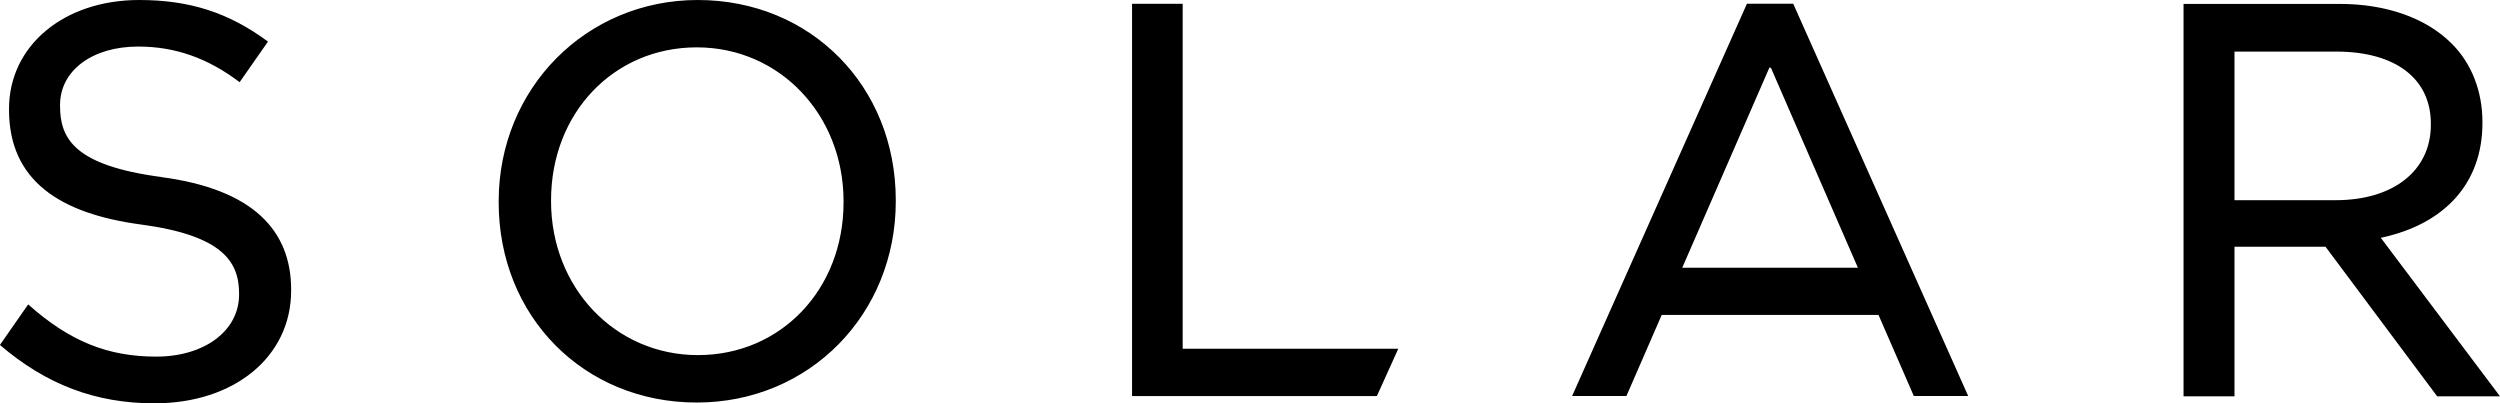 <?xml version="1.0" encoding="UTF-8"?>
<svg xmlns="http://www.w3.org/2000/svg" version="1.1" viewBox="0 0 313.08 50.5">
  <!-- Generator: Adobe Illustrator 28.6.0, SVG Export Plug-In . SVG Version: 1.2.0 Build 709)  -->
  <g>
    <g id="Layer_1">
      <path d="M20.22,22.17c-10.89-1.44-12.7-4.8-12.7-8.9v-.13c0-4.3,4.03-7.31,9.78-7.31,4.64,0,8.71,1.44,12.71,4.46l3.55-5.08C28.67,1.59,23.77,0,17.43,0,7.99,0,1.13,5.73,1.13,13.62v.13c0,8.94,6.46,13.02,16.55,14.37,10.17,1.36,12.26,4.65,12.26,8.63v.14c0,4.54-4.33,7.77-10.38,7.77s-10.84-1.91-16.03-6.54l-3.54,5.08c5.8,4.96,11.97,7.31,19.36,7.31,9.97,0,17.11-5.81,17.11-14.12v-.13c0-7.43-4.82-12.57-16.25-14.08ZM87.39,0c-13.99,0-24.94,11.07-24.94,25.21v.13c0,14.29,10.66,25.07,24.8,25.07s24.93-11.07,24.93-25.2v-.14c0-14.3-10.66-25.07-24.8-25.07ZM105.64,25.34c0,10.91-7.85,19.13-18.24,19.13s-18.39-8.46-18.39-19.26v-.14c0-10.91,7.84-19.14,18.25-19.14s18.38,8.47,18.38,19.28v.13ZM298.16,29.78c8.09-1.72,12.72-6.92,12.72-14.36v-.14c0-3.86-1.36-7.35-3.86-9.83-3.2-3.2-8.18-4.96-14.03-4.96h-19.54v49.14h6.38v-18.73h11.4l13.98,18.73h7.87l-14.92-19.84ZM279.83,25.06V6.46h12.74c7.42,0,11.85,3.38,11.85,9.03v.14c0,5.73-4.67,9.44-11.92,9.44h-12.67ZM148.11.48h-6.34v49.12h30.66l2.68-5.93h-27V.48ZM224.57.47h-5.8l-21.72,48.74-.17.38h6.8l4.42-10.15h27.15l4.42,10.15h6.81l-.17-.38L224.57.47ZM210.67,33.53l10.94-25.12.07.16.06-.16,10.93,25.12h-22Z"/>
    </g>
  </g>
</svg>